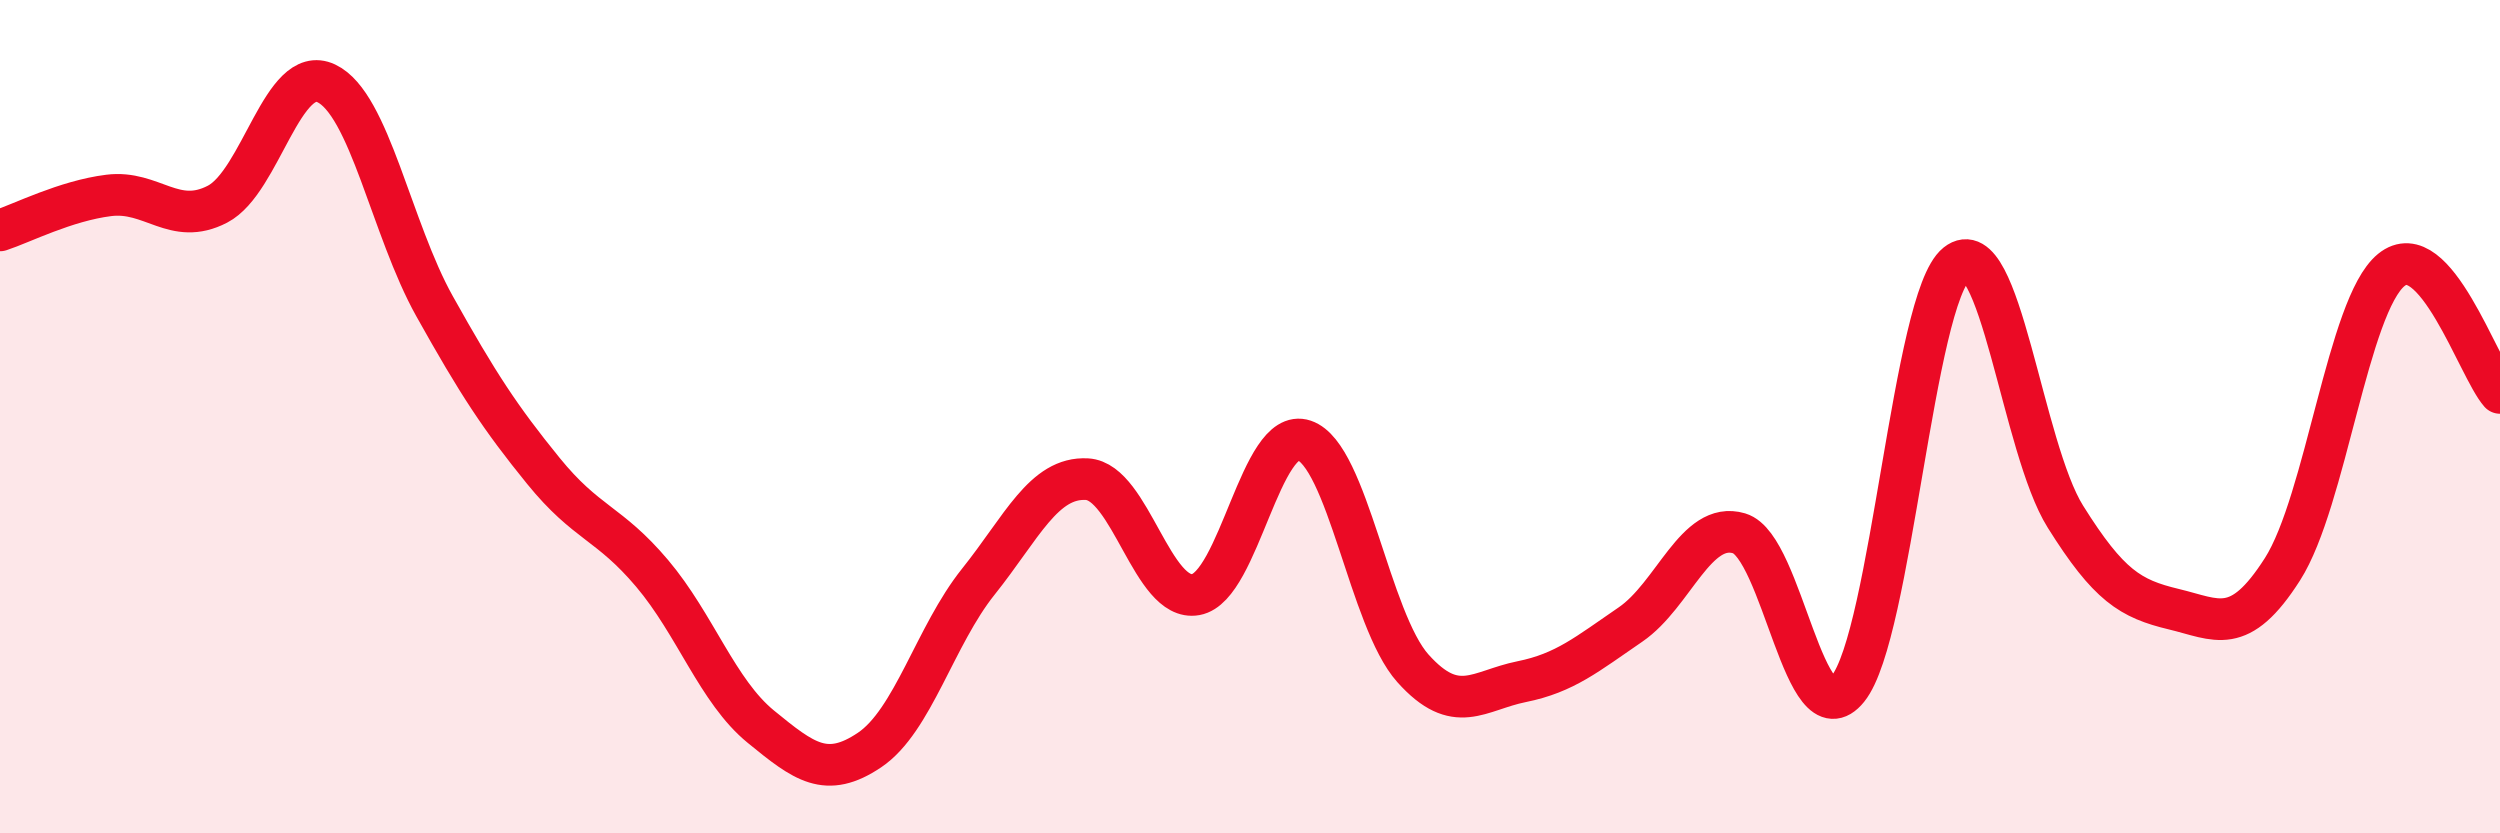 
    <svg width="60" height="20" viewBox="0 0 60 20" xmlns="http://www.w3.org/2000/svg">
      <path
        d="M 0,5.53 C 0.52,5.36 1.57,4.82 2.61,4.69 C 3.65,4.56 4.18,5.44 5.22,4.9 C 6.26,4.36 6.79,1.51 7.83,2 C 8.87,2.49 9.39,5.49 10.43,7.35 C 11.47,9.21 12,10.02 13.04,11.3 C 14.08,12.58 14.61,12.53 15.65,13.76 C 16.69,14.99 17.22,16.59 18.26,17.44 C 19.3,18.29 19.83,18.7 20.87,18 C 21.91,17.3 22.44,15.26 23.48,13.96 C 24.52,12.66 25.05,11.44 26.09,11.5 C 27.13,11.56 27.66,14.46 28.7,14.27 C 29.74,14.08 30.26,10.22 31.3,10.57 C 32.34,10.92 32.87,14.88 33.91,16.04 C 34.95,17.2 35.48,16.57 36.52,16.36 C 37.56,16.15 38.09,15.7 39.13,14.99 C 40.17,14.28 40.7,12.49 41.74,12.8 C 42.78,13.11 43.31,17.82 44.35,16.53 C 45.39,15.24 45.92,7.16 46.96,6.33 C 48,5.5 48.53,10.74 49.57,12.4 C 50.61,14.06 51.13,14.37 52.17,14.62 C 53.21,14.87 53.74,15.29 54.78,13.66 C 55.82,12.03 56.35,7.33 57.39,6.48 C 58.43,5.63 59.48,8.84 60,9.43L60 20L0 20Z"
        fill="#EB0A25"
        opacity="0.1"
        stroke-linecap="round"
        stroke-linejoin="round"
      />
      <path
        d="M 0,5.53 C 0.52,5.36 1.57,4.82 2.61,4.69 C 3.65,4.56 4.18,5.44 5.22,4.9 C 6.26,4.36 6.79,1.51 7.83,2 C 8.87,2.49 9.39,5.49 10.43,7.35 C 11.47,9.21 12,10.02 13.04,11.3 C 14.08,12.58 14.61,12.53 15.65,13.76 C 16.69,14.99 17.22,16.59 18.26,17.44 C 19.3,18.29 19.83,18.7 20.87,18 C 21.91,17.3 22.44,15.26 23.48,13.96 C 24.52,12.66 25.05,11.44 26.09,11.5 C 27.13,11.56 27.66,14.46 28.7,14.27 C 29.74,14.08 30.26,10.22 31.3,10.57 C 32.34,10.92 32.87,14.88 33.91,16.04 C 34.95,17.2 35.48,16.57 36.52,16.36 C 37.56,16.15 38.09,15.7 39.13,14.99 C 40.17,14.28 40.7,12.49 41.74,12.8 C 42.78,13.11 43.31,17.82 44.35,16.53 C 45.39,15.24 45.92,7.16 46.96,6.33 C 48,5.5 48.53,10.74 49.57,12.4 C 50.61,14.06 51.13,14.37 52.17,14.62 C 53.21,14.87 53.74,15.29 54.78,13.66 C 55.82,12.03 56.35,7.33 57.39,6.48 C 58.43,5.63 59.48,8.84 60,9.43"
        stroke="#EB0A25"
        stroke-width="1"
        fill="none"
        stroke-linecap="round"
        stroke-linejoin="round"
      />
    </svg>
  